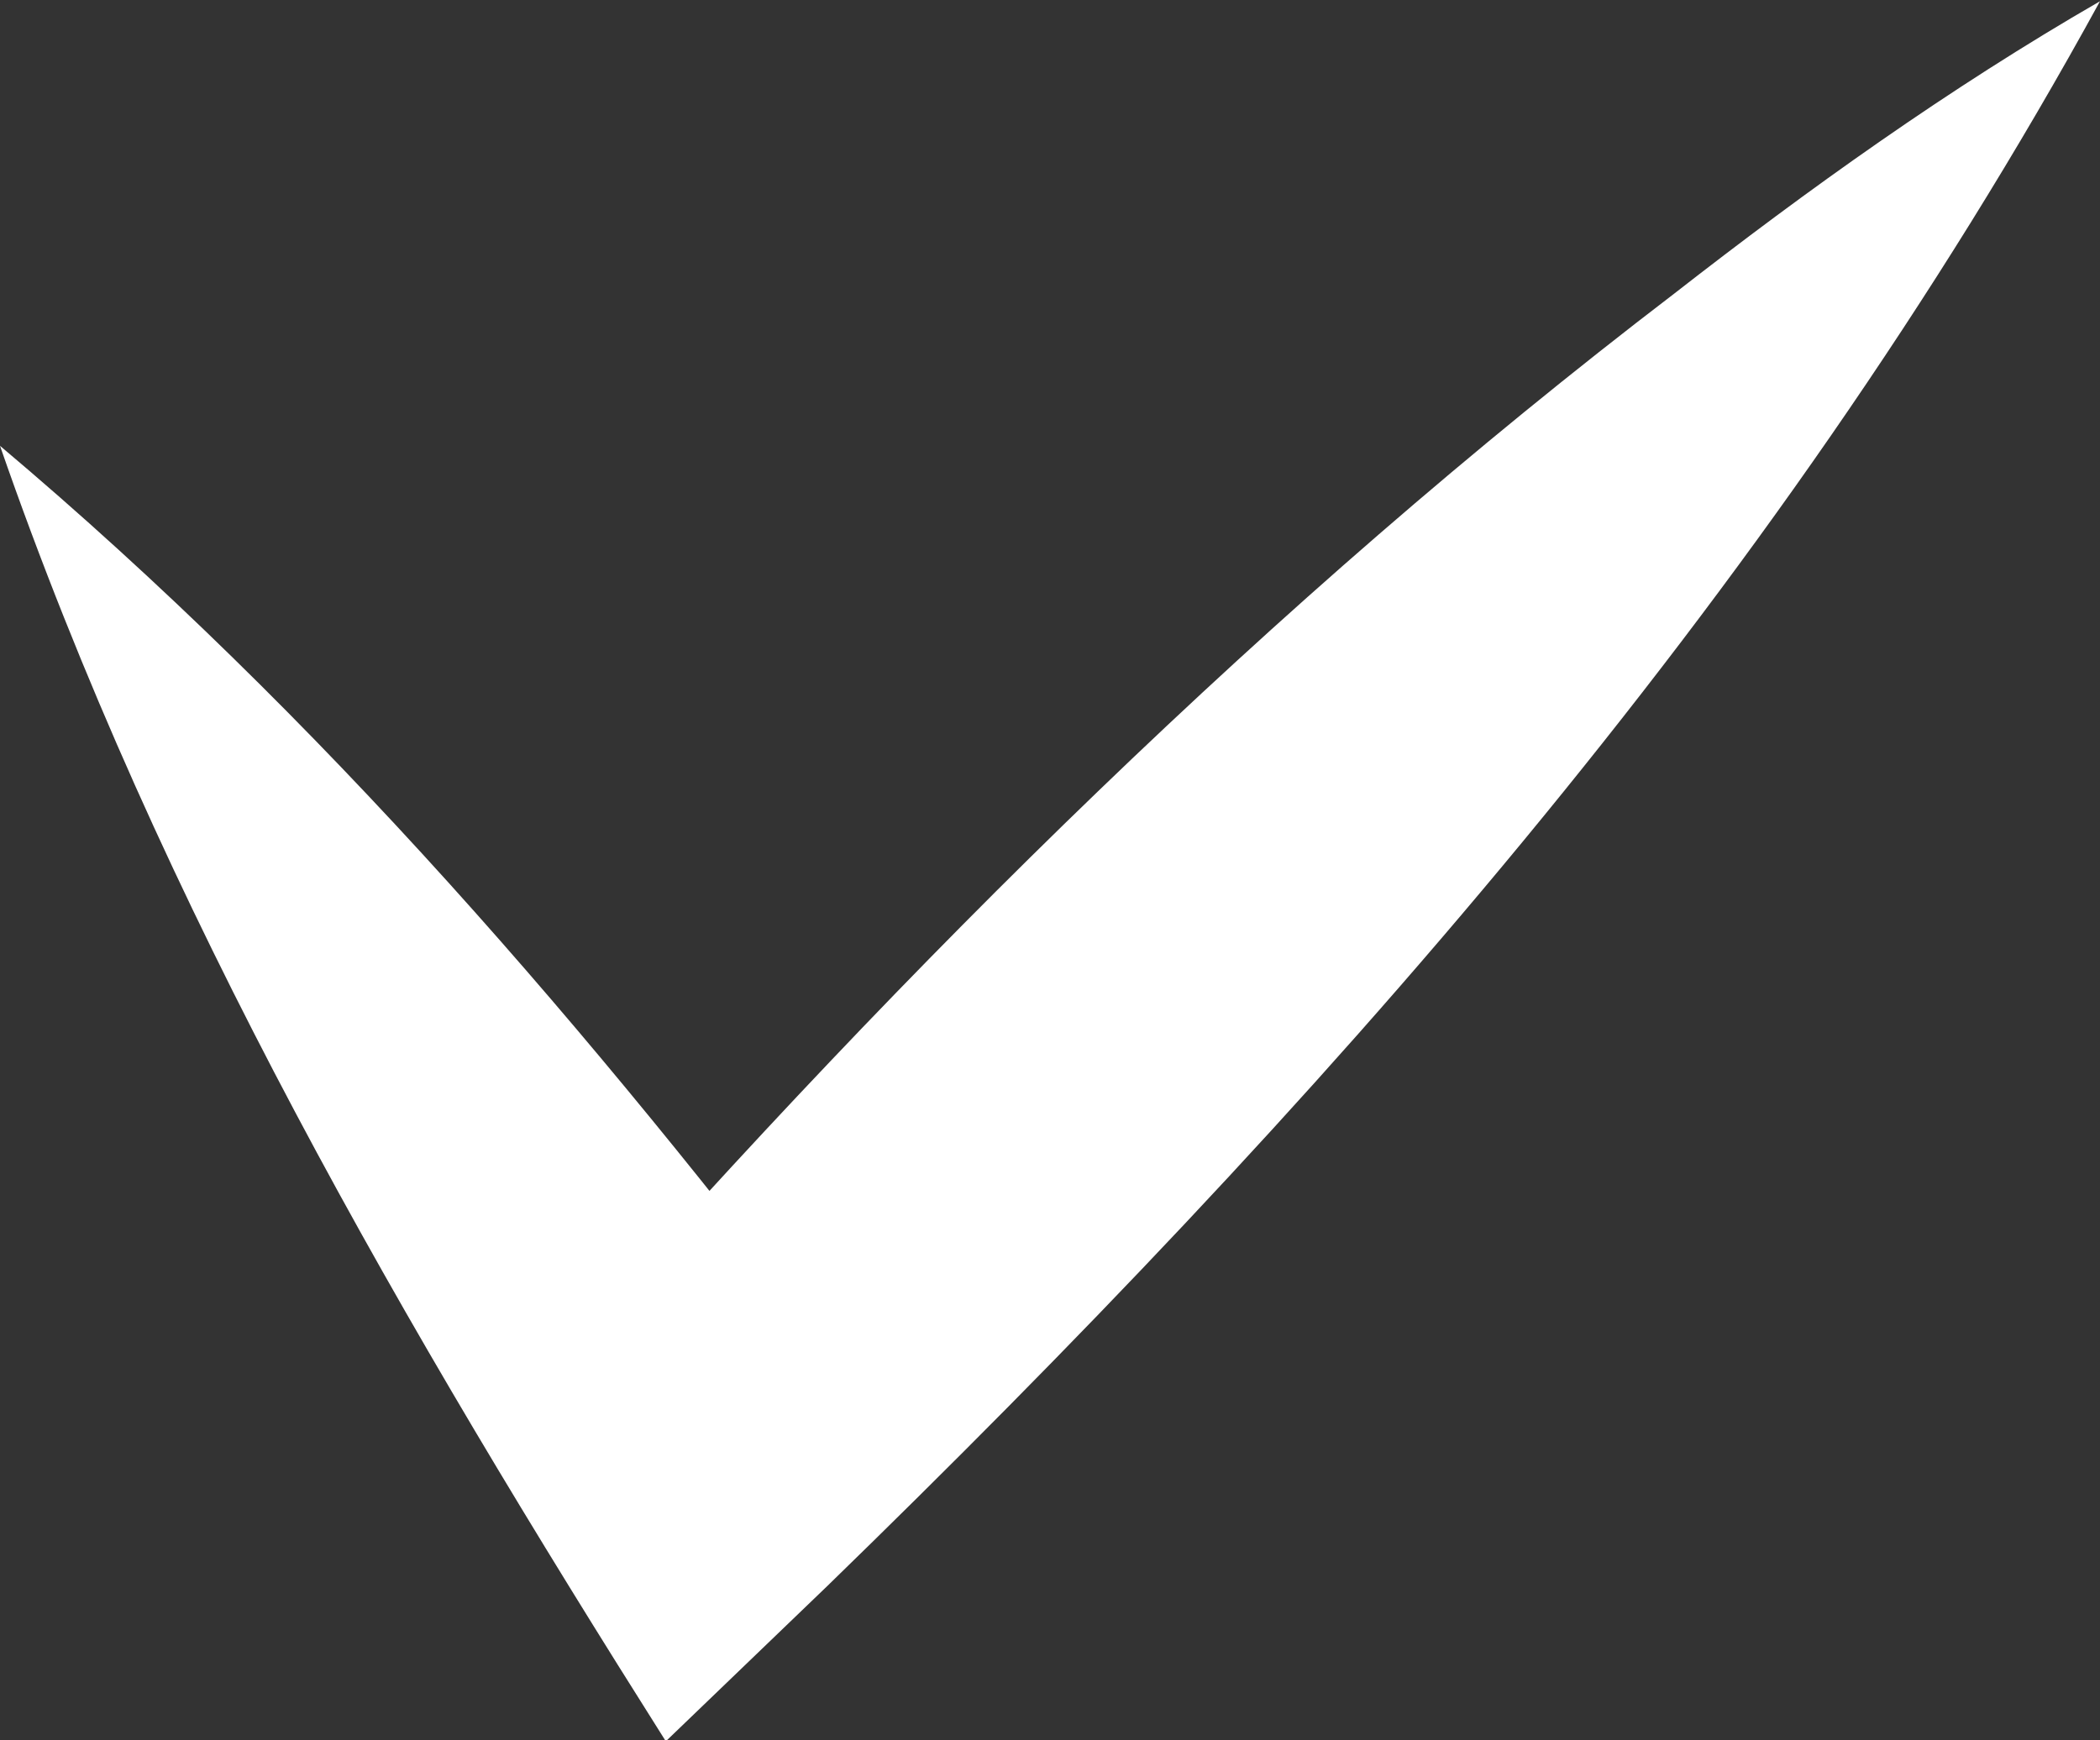 <?xml version="1.0" encoding="UTF-8"?> <svg xmlns="http://www.w3.org/2000/svg" id="_レイヤー_2" viewBox="0 0 17 14.09"><rect x="0" y="0" width="17" height="14.09" fill="#333333" stroke="none"/><defs><style>.cls-1{fill:#fff;}</style></defs><g id="_レイヤー1"><path class="cls-1" d="M0,3.61c2.61,2.2,4.79,4.75,6.84,7.44,0,0-2.2-.18-2.2-.18,2.72-3.08,5.64-5.99,8.91-8.49,1.09-.85,2.22-1.66,3.45-2.37-2.66,4.86-6.36,9-10.3,12.83,0,0-1.31,1.26-1.31,1.26C3.28,10.76,1.3,7.36,0,3.61h0Z"></path></g></svg> 
